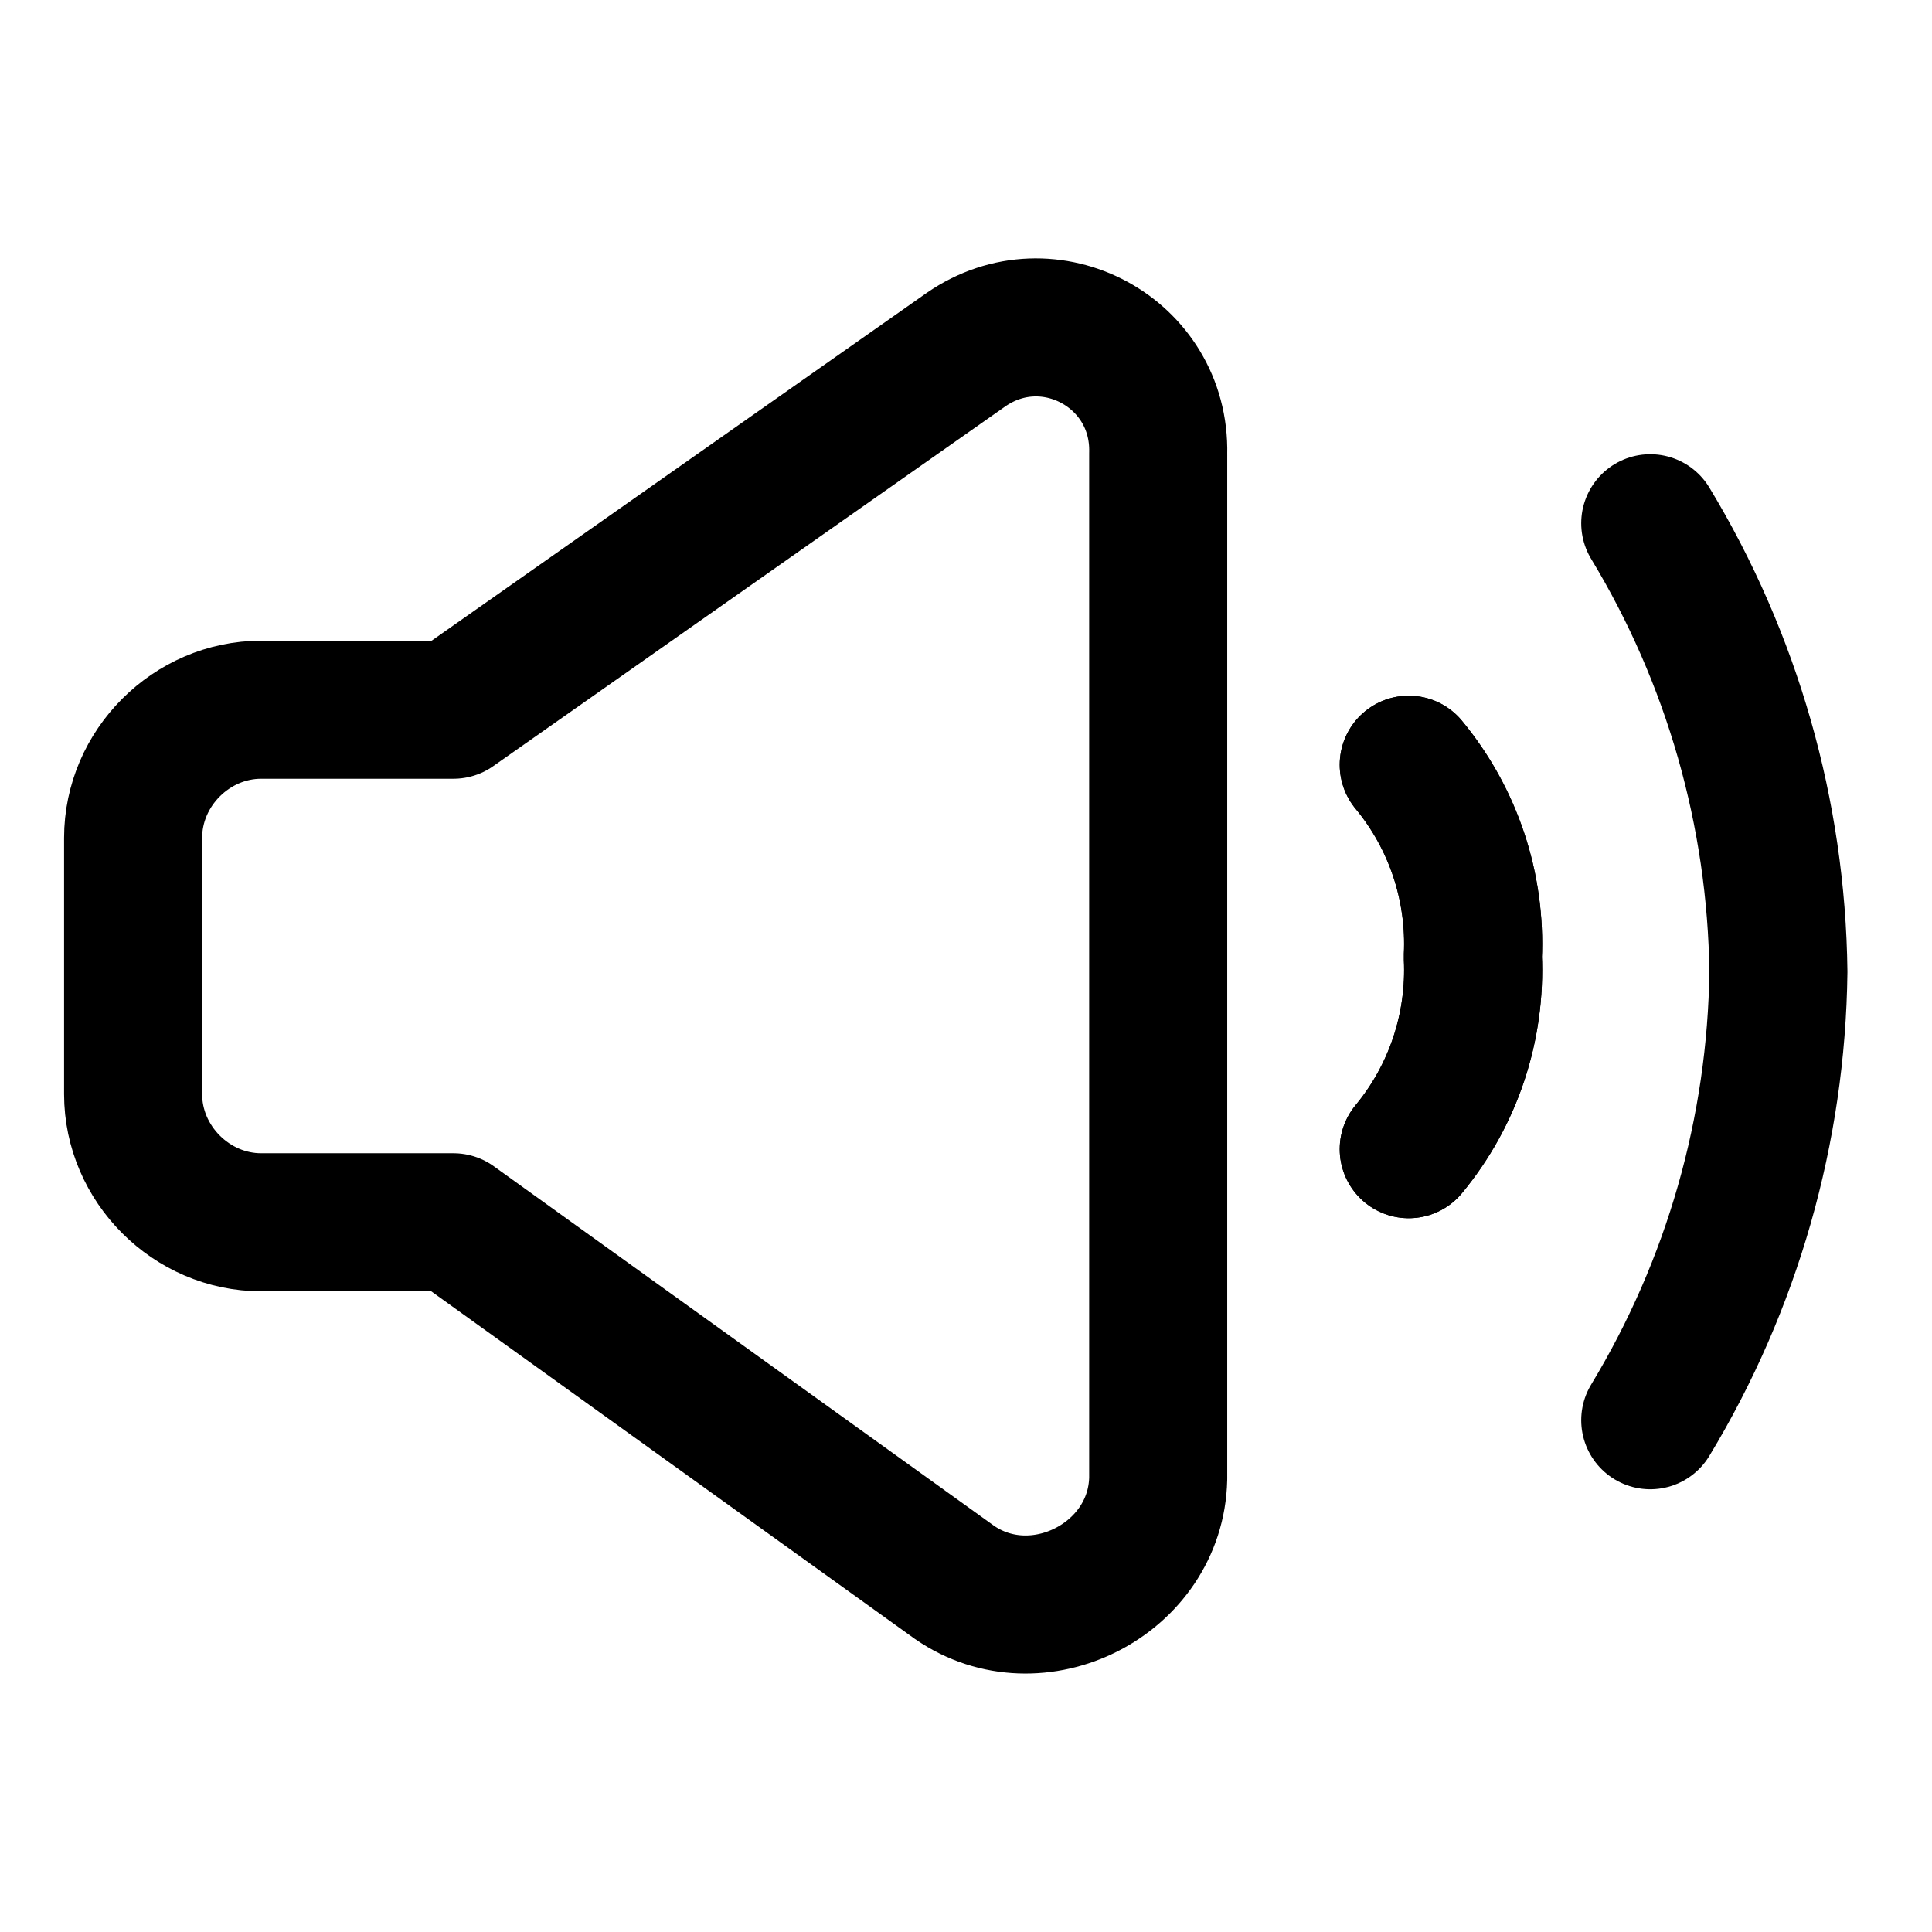 <svg width="48" height="48" viewBox="0 0 48 48" fill="none" xmlns="http://www.w3.org/2000/svg">
<path d="M41 35.285C43.036 31.922 44.136 28.074 44.184 24.142C44.136 20.211 43.036 16.363 41 13" stroke="black" stroke-width="3.43" stroke-linecap="round" stroke-linejoin="round"/>
<path d="M35 19C36.107 20.338 36.674 22.041 36.592 23.775C36.674 25.51 36.107 27.213 35 28.551" stroke="black" stroke-width="3.43" stroke-linecap="round" stroke-linejoin="round"/>
<path d="M35 19C36.107 20.338 36.674 22.041 36.592 23.775C36.674 25.51 36.107 27.213 35 28.551" stroke="black" stroke-width="3.43" stroke-linecap="round" stroke-linejoin="round"/>
<path d="M11.266 17.633H6.49C4.756 17.633 3.307 19.082 3.307 20.817V27.184C3.307 28.918 4.756 30.367 6.49 30.367H11.266L23.713 39.313C25.768 40.734 28.72 39.238 28.775 36.734V11.266C28.835 8.761 26.06 7.262 24 8.687L11.266 17.633Z" stroke="black" stroke-width="3.43" stroke-linecap="round" stroke-linejoin="round"/>
</svg>
